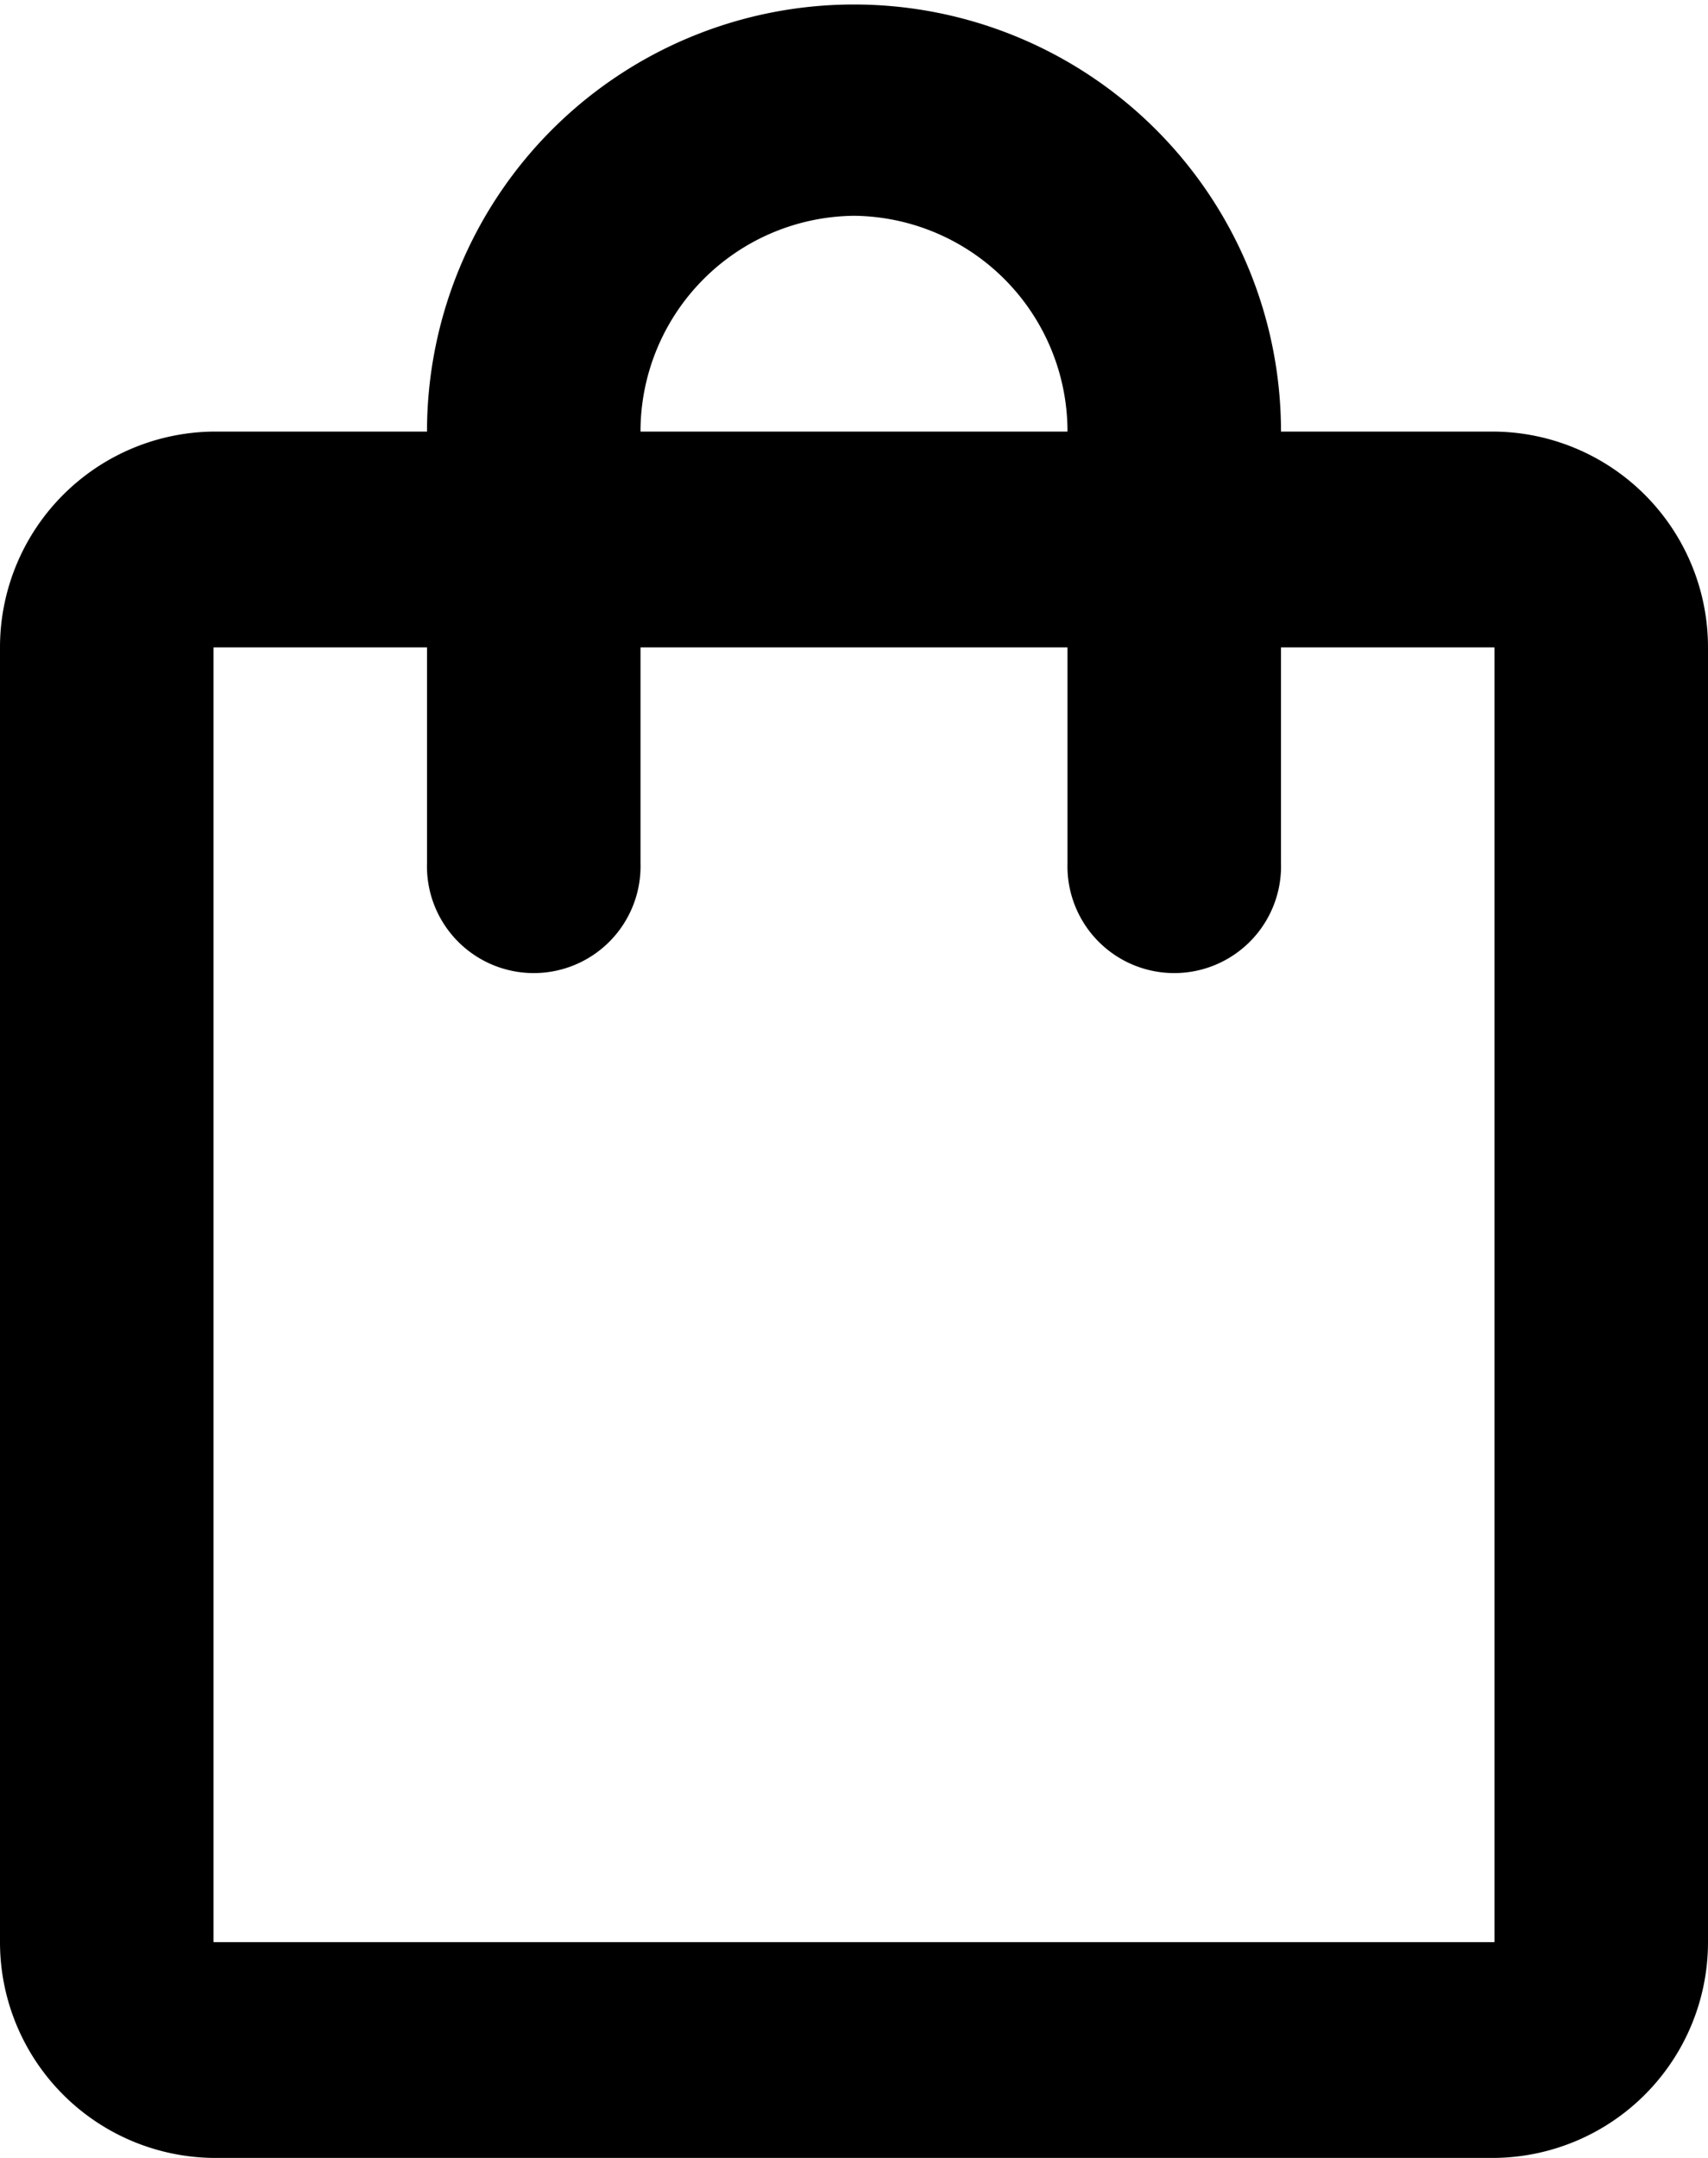 <svg xmlns="http://www.w3.org/2000/svg" width="19" height="24" viewBox="0 0 19 24">
  <path id="Icon_material-outline-shopping-bag" data-name="Icon material-outline-shopping-bag" d="M22.625,7.8H20.25a4.75,4.75,0,1,0-9.5,0H8.375A2.4,2.4,0,0,0,6,10.2V24.6A2.4,2.4,0,0,0,8.375,27h14.25A2.4,2.4,0,0,0,25,24.6V10.2A2.4,2.4,0,0,0,22.625,7.8ZM15.5,5.4a2.4,2.4,0,0,1,2.375,2.4h-4.75A2.4,2.4,0,0,1,15.5,5.4Zm7.125,19.2H8.375V10.2H10.75v2.4a1.188,1.188,0,1,0,2.375,0V10.2h4.75v2.4a1.188,1.188,0,1,0,2.375,0V10.2h2.375Z" transform="translate(-6 -3)"/>
</svg>
